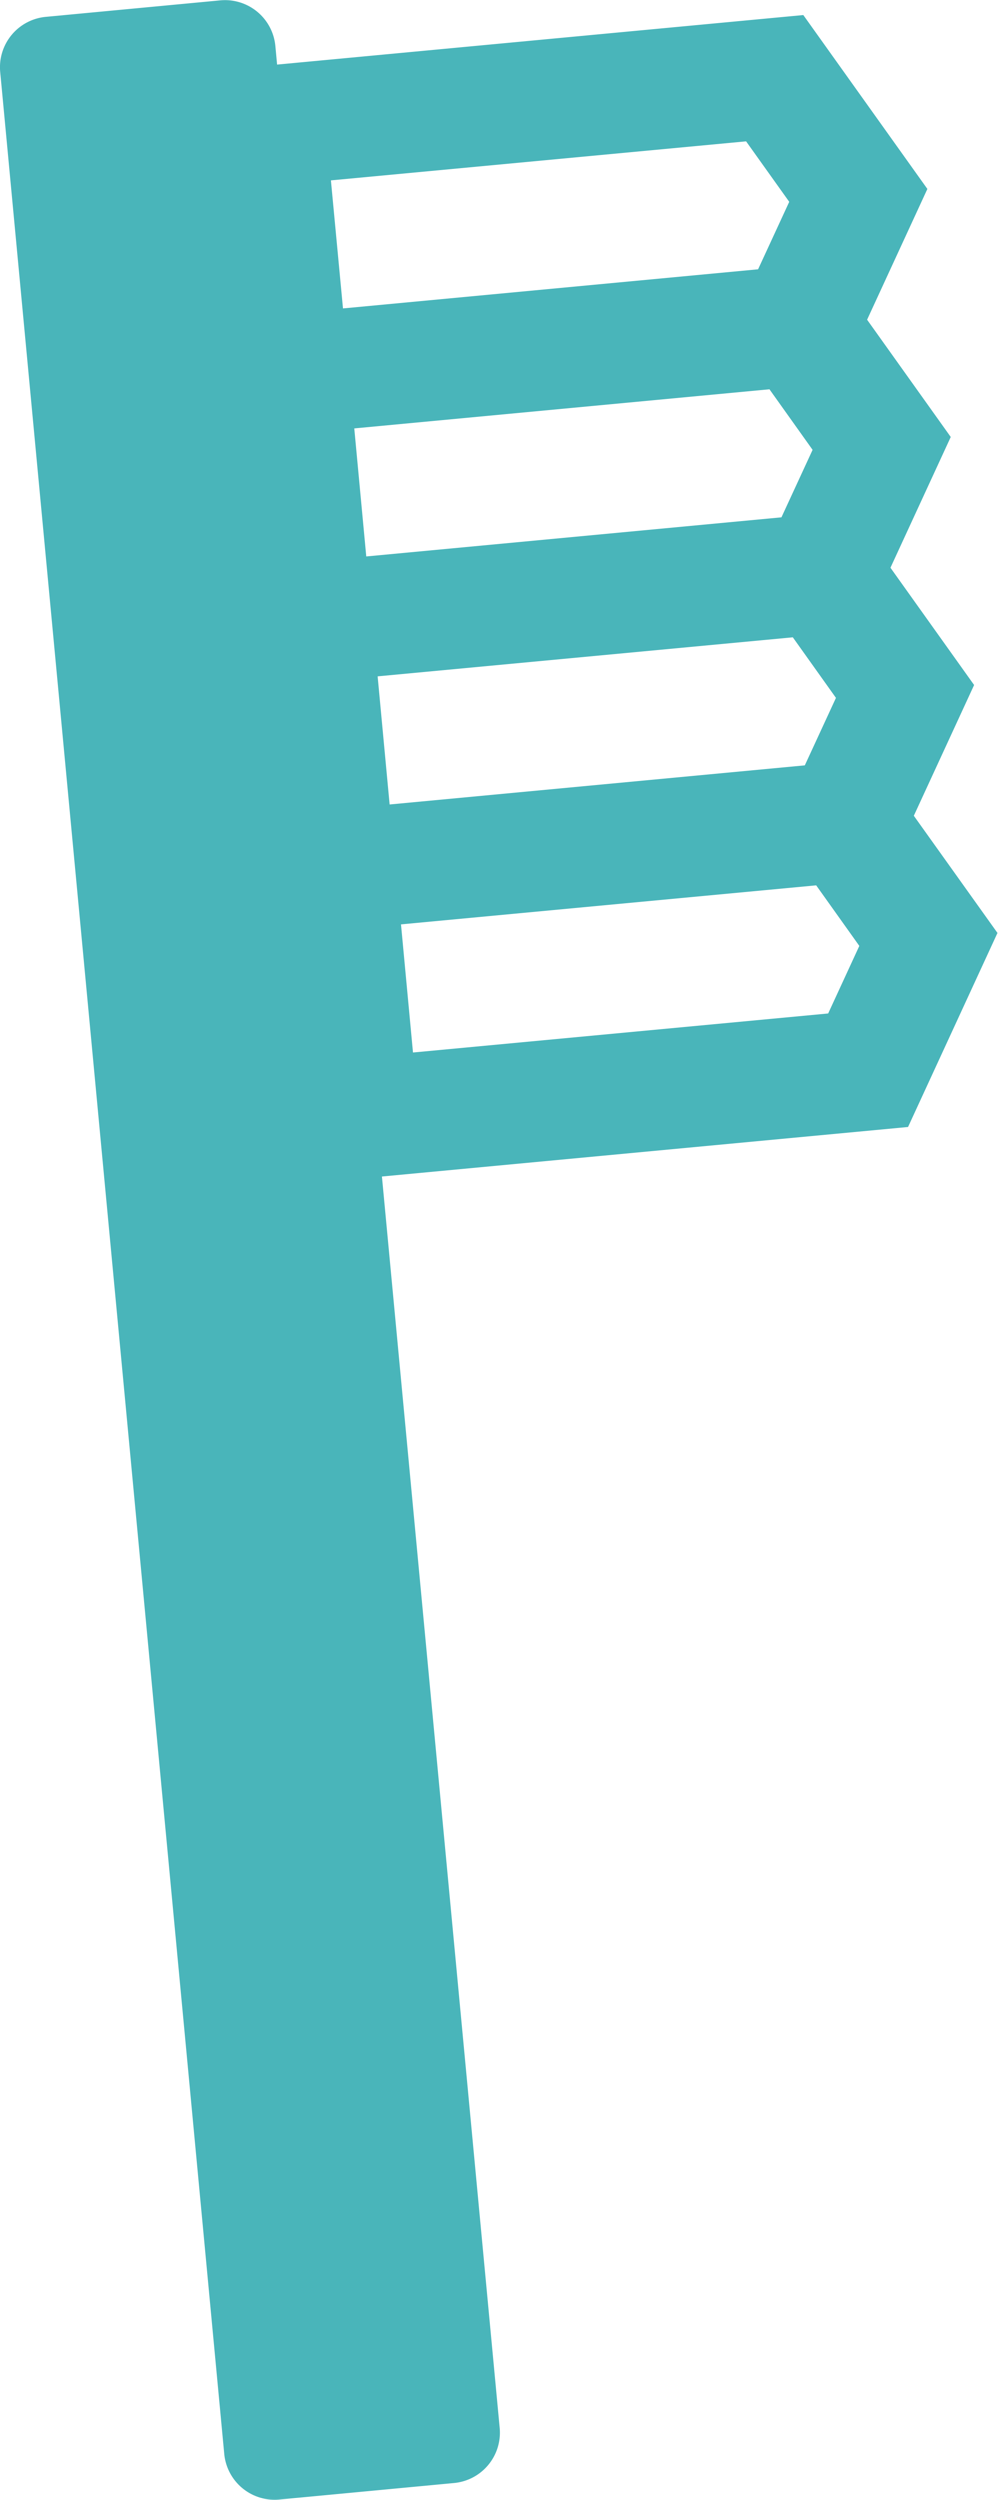 <svg xmlns="http://www.w3.org/2000/svg" width="11.406" height="28.563" viewBox="0 0 11.406 28.563"><defs><style>.a{fill:#49b5ba;}</style></defs><path class="a" d="M379.987,368.859l2.561,27.221a.578.578,0,0,0,.628.52l2-.189a.578.578,0,0,0,.52-.628l-1.346-14.3,6.013-.566,1.022-2.217-.956-1.339.689-1.494-.956-1.34.689-1.494-.956-1.34.689-1.494-1.418-1.987-6.014.566-.02-.214a.578.578,0,0,0-.628-.52l-2,.189A.578.578,0,0,0,379.987,368.859Zm4.581,9.743,4.745-.446.493.692-.356.772-4.745.446Zm-.267-2.834,4.745-.446.493.692-.356.771-4.745.447Zm-.267-2.833,4.745-.447.493.692-.356.771-4.745.447Zm-.267-2.834,4.745-.446.493.691-.356.771-4.744.447Z" transform="translate(-379.985 -368.04)"/></svg>